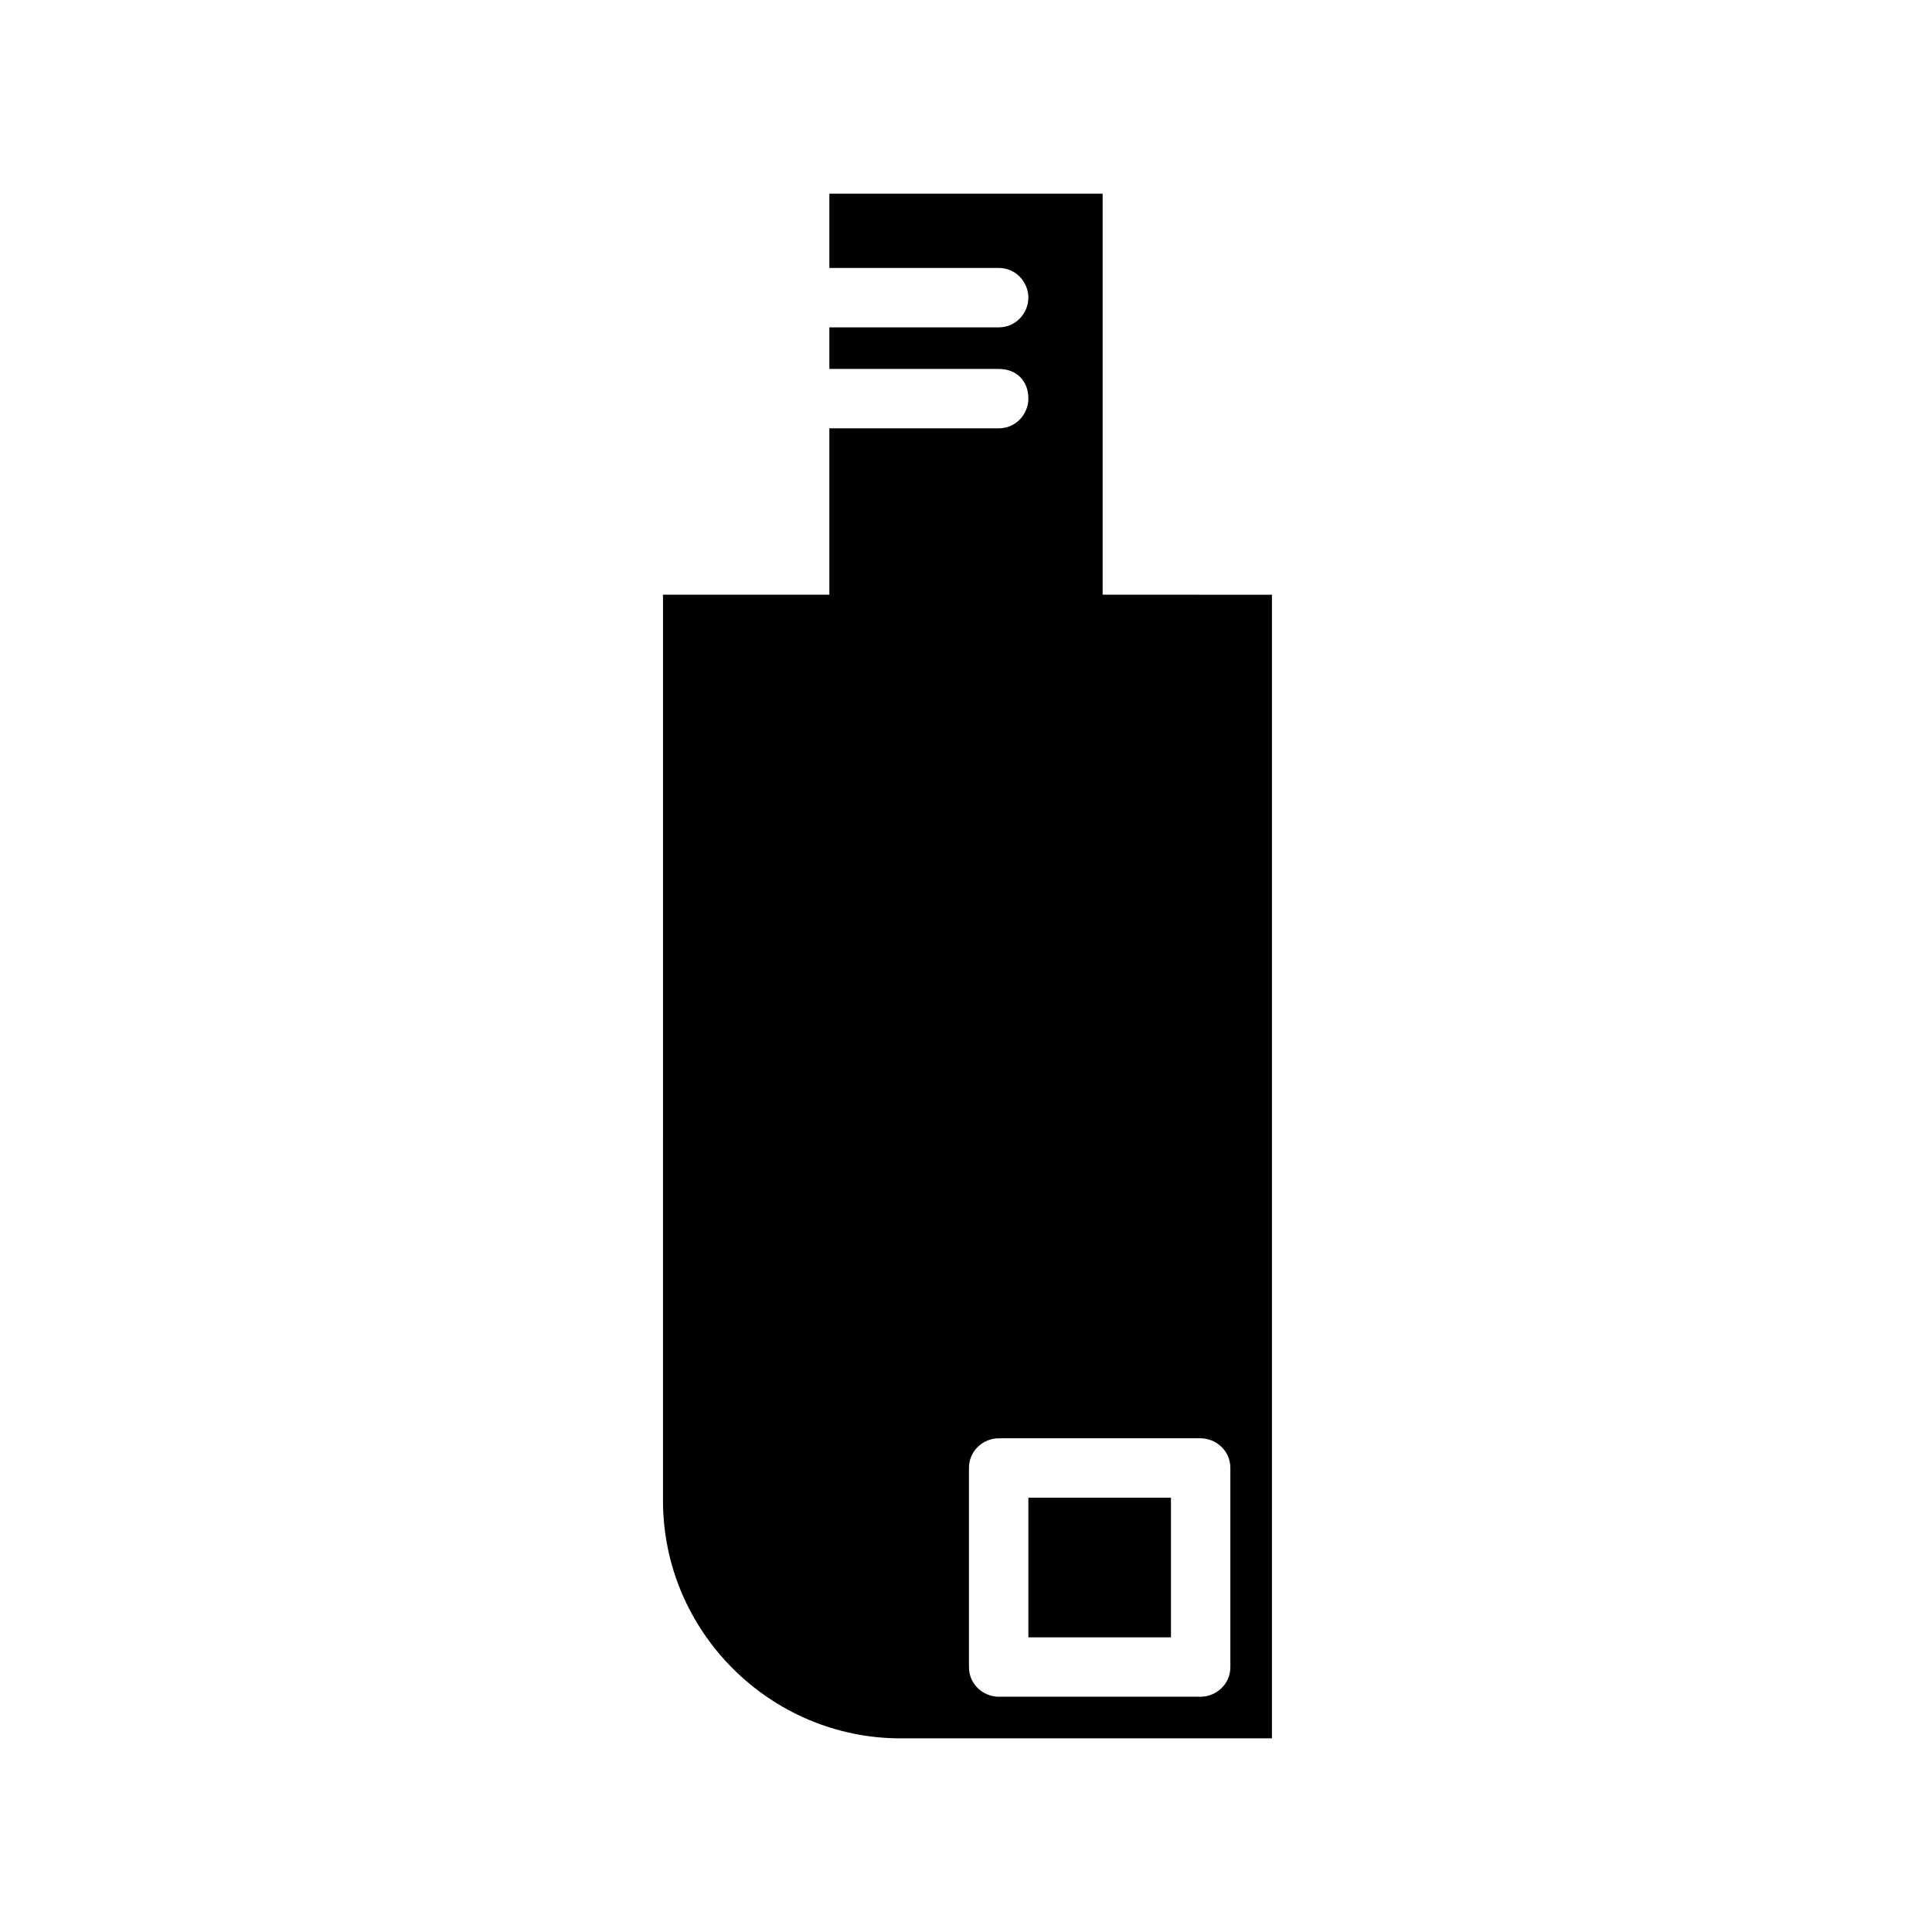 <?xml version="1.0" encoding="UTF-8"?>
<!-- Uploaded to: ICON Repo, www.iconrepo.com, Generator: ICON Repo Mixer Tools -->
<svg fill="#000000" width="800px" height="800px" version="1.1" viewBox="144 144 512 512" xmlns="http://www.w3.org/2000/svg">
 <g>
  <path d="m436.21 301.6v-106.27h-72.422v19.68h44.871c4.723 0 7.871 3.938 7.871 7.871 0 3.938-3.148 7.871-7.871 7.871h-44.871v11.02h44.871c4.723 0 7.871 3.148 7.871 7.871 0 3.938-3.148 7.871-7.871 7.871h-44.871v44.082h-44.082l-0.004 240.11c0 34.637 28.34 62.977 62.977 62.977h98.398l0.004-303.07zm33.848 284.18c0 4.723-3.938 7.871-7.871 7.871h-53.531c-3.938 0-7.871-3.148-7.871-7.871v-52.742c0-4.723 3.938-7.871 7.871-7.871h53.531c3.938 0 7.871 3.148 7.871 7.871z"/>
  <path d="m416.53 540.91h37.785v37h-37.785z"/>
 </g>
</svg>